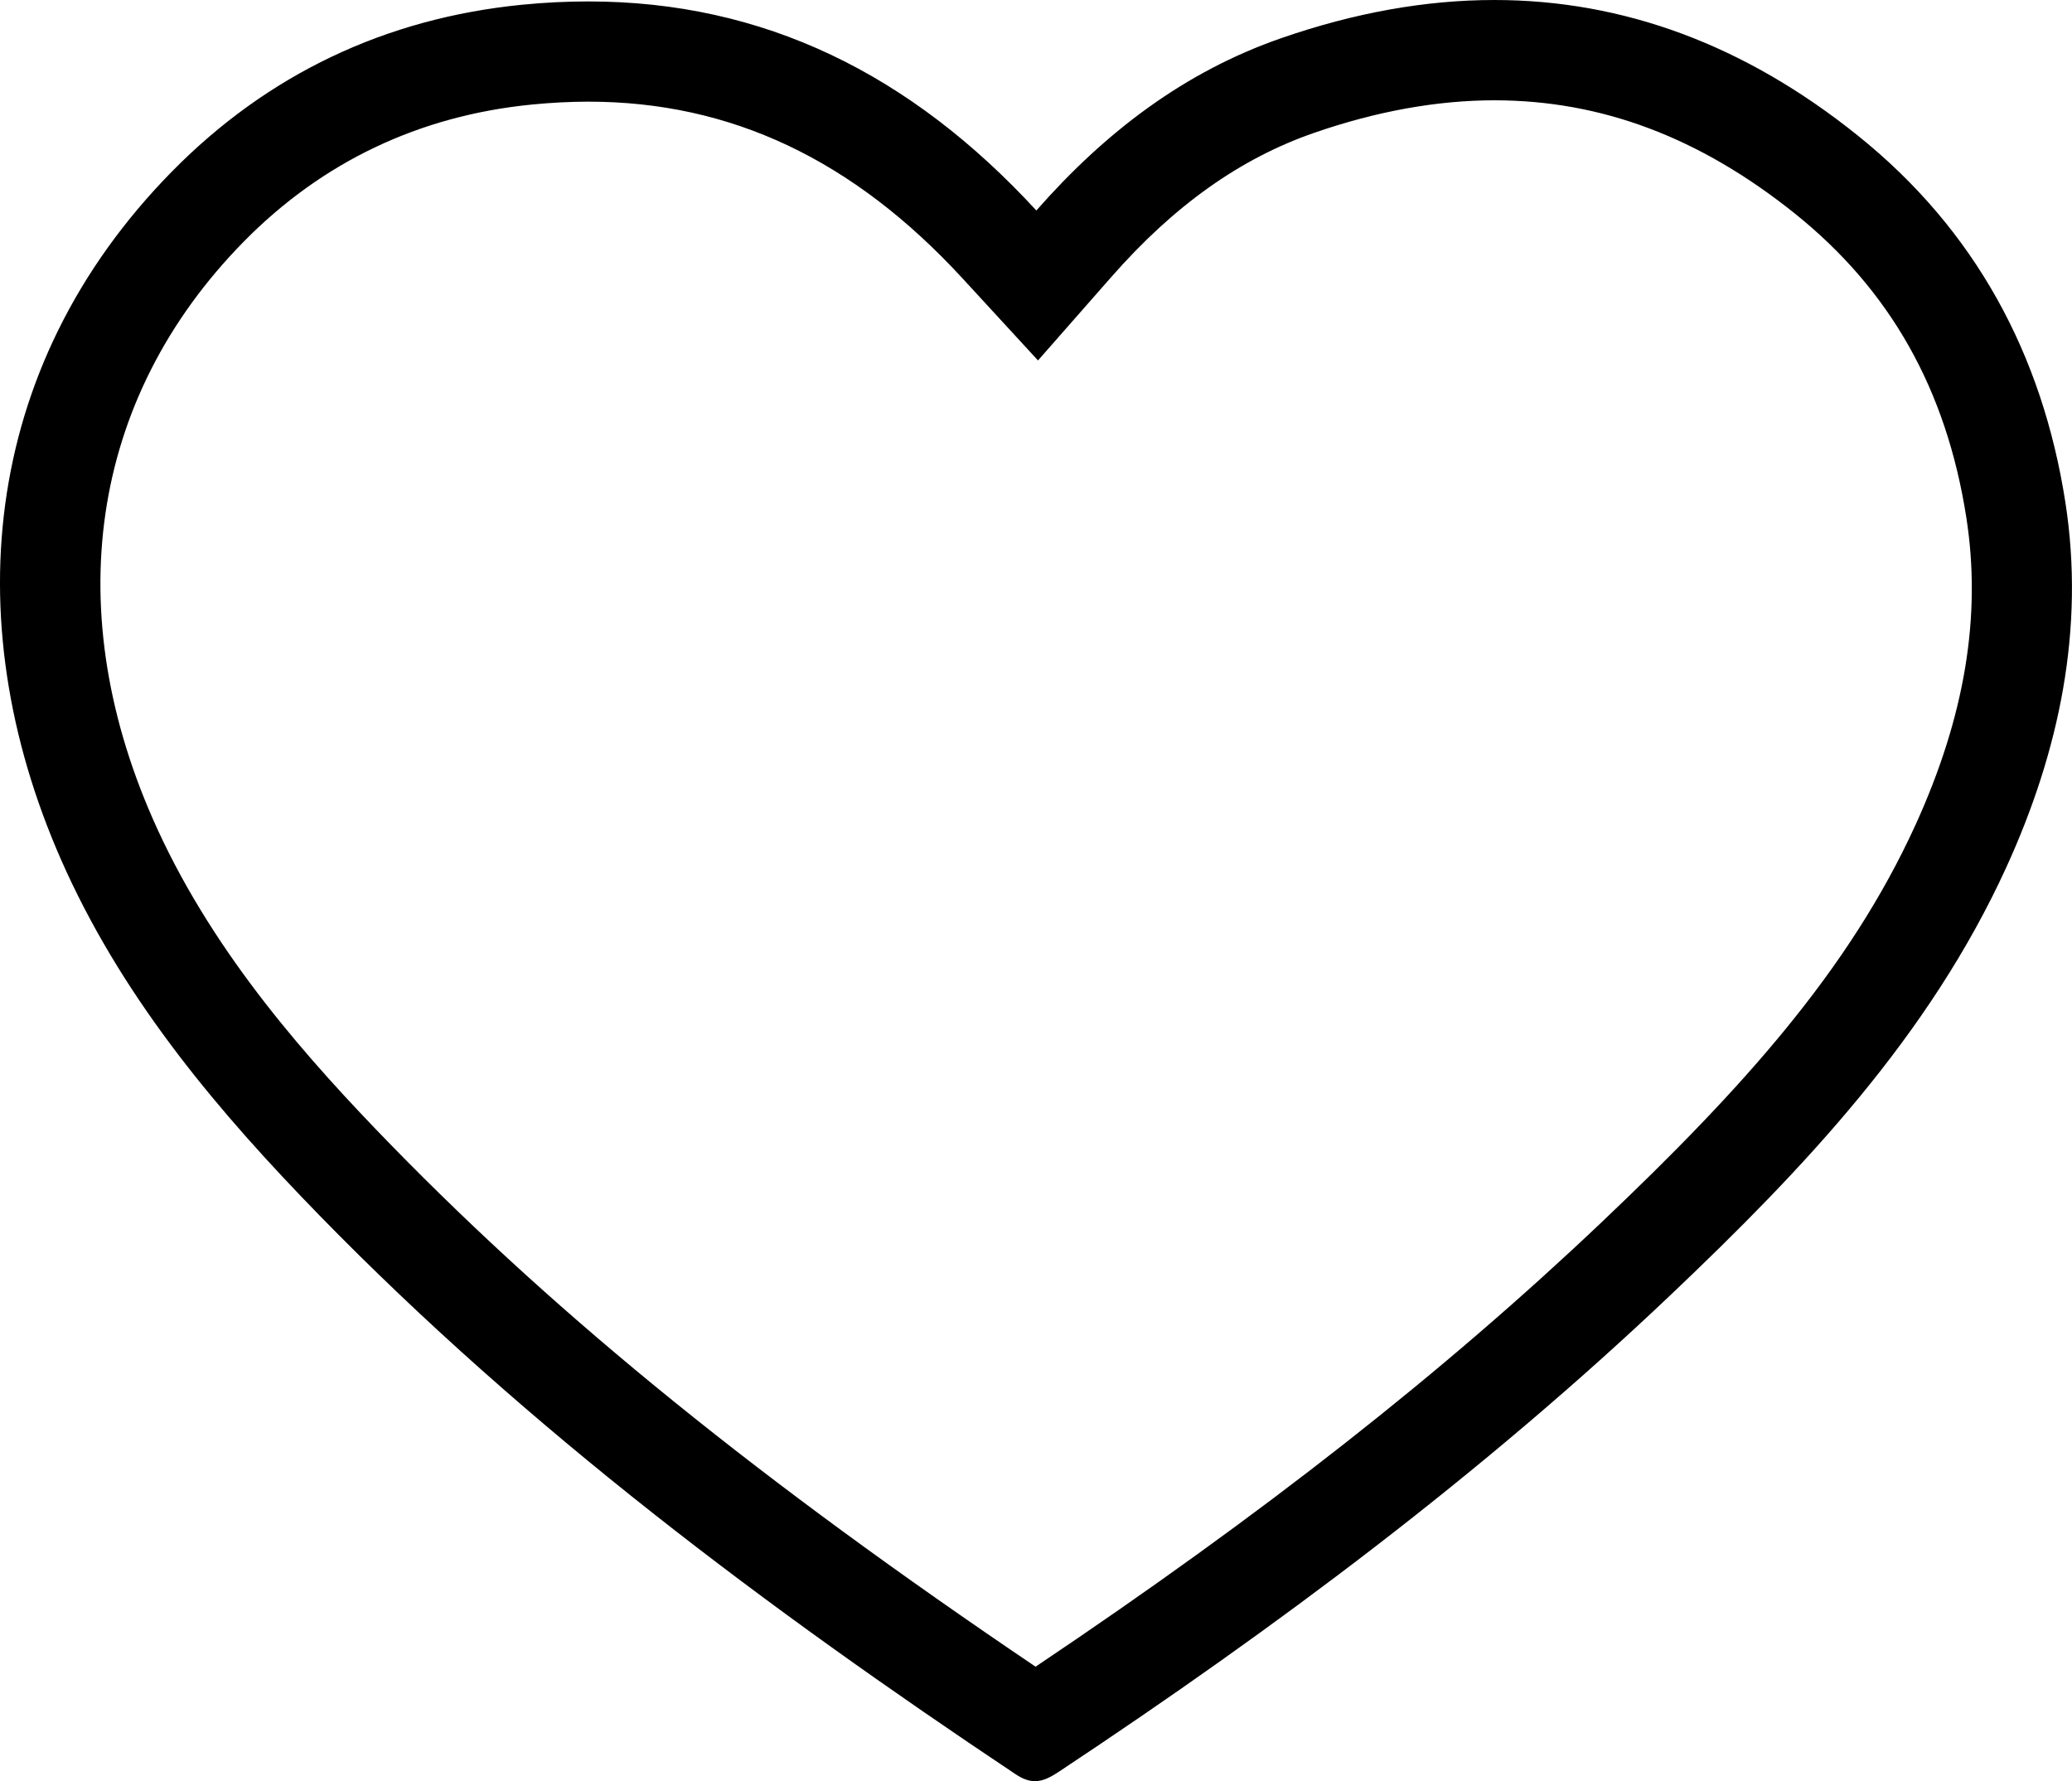 <?xml version="1.0" encoding="UTF-8"?>
<svg id="_图层_2" data-name="图层 2" xmlns="http://www.w3.org/2000/svg" viewBox="0 0 289.2 248.61">
  <g id="_图层_1-2" data-name="图层 1">
    <path d="M208.56,14c14.96,0,28.68,5.17,41.95,15.8,13.32,10.68,21.15,24.55,23.94,42.43,2.14,13.73-.19,27.79-7.12,42.97-9.26,20.27-24.19,36.8-43.75,55.37-22.11,20.99-47.32,40.79-79.04,62.07-38.3-25.87-66.19-48.45-89.91-72.77-11.57-11.87-24.5-26.38-32.62-44.06-13.9-30.25-9.53-60.16,11.99-82.06,10.97-11.16,24.52-17.61,40.26-19.16,2.66-.26,5.31-.4,7.86-.4,19.87,0,36.95,8.07,52.22,24.66l10.54,11.46,10.28-11.7c8.73-9.94,17.97-16.5,28.24-20.06,8.71-3.02,17.18-4.55,25.18-4.55m0-14c-9.63,0-19.56,1.79-29.76,5.33-13.46,4.67-24.52,13.07-34.17,24.05C127.09,10.31,106.57,.19,82.1,.2c-3.02,0-6.1,.15-9.23,.46-19.1,1.89-35.54,9.73-48.87,23.28C-2.9,51.31-6.25,87.87,9.27,121.66c8.46,18.41,21.34,33.65,35.32,47.99,29.2,29.94,62.45,54.84,97.13,77.98,1.04,.7,1.92,.99,2.74,.99,1.14,0,2.19-.56,3.44-1.39,30.14-19.98,59.04-41.56,85.3-66.5,18.53-17.59,36.07-36.1,46.85-59.71,7.36-16.13,10.98-33.22,8.22-50.94-3.2-20.56-12.56-38.02-29.02-51.2C243.46,6.21,226.52,0,208.56,0h0Z"/>
  </g>
</svg>